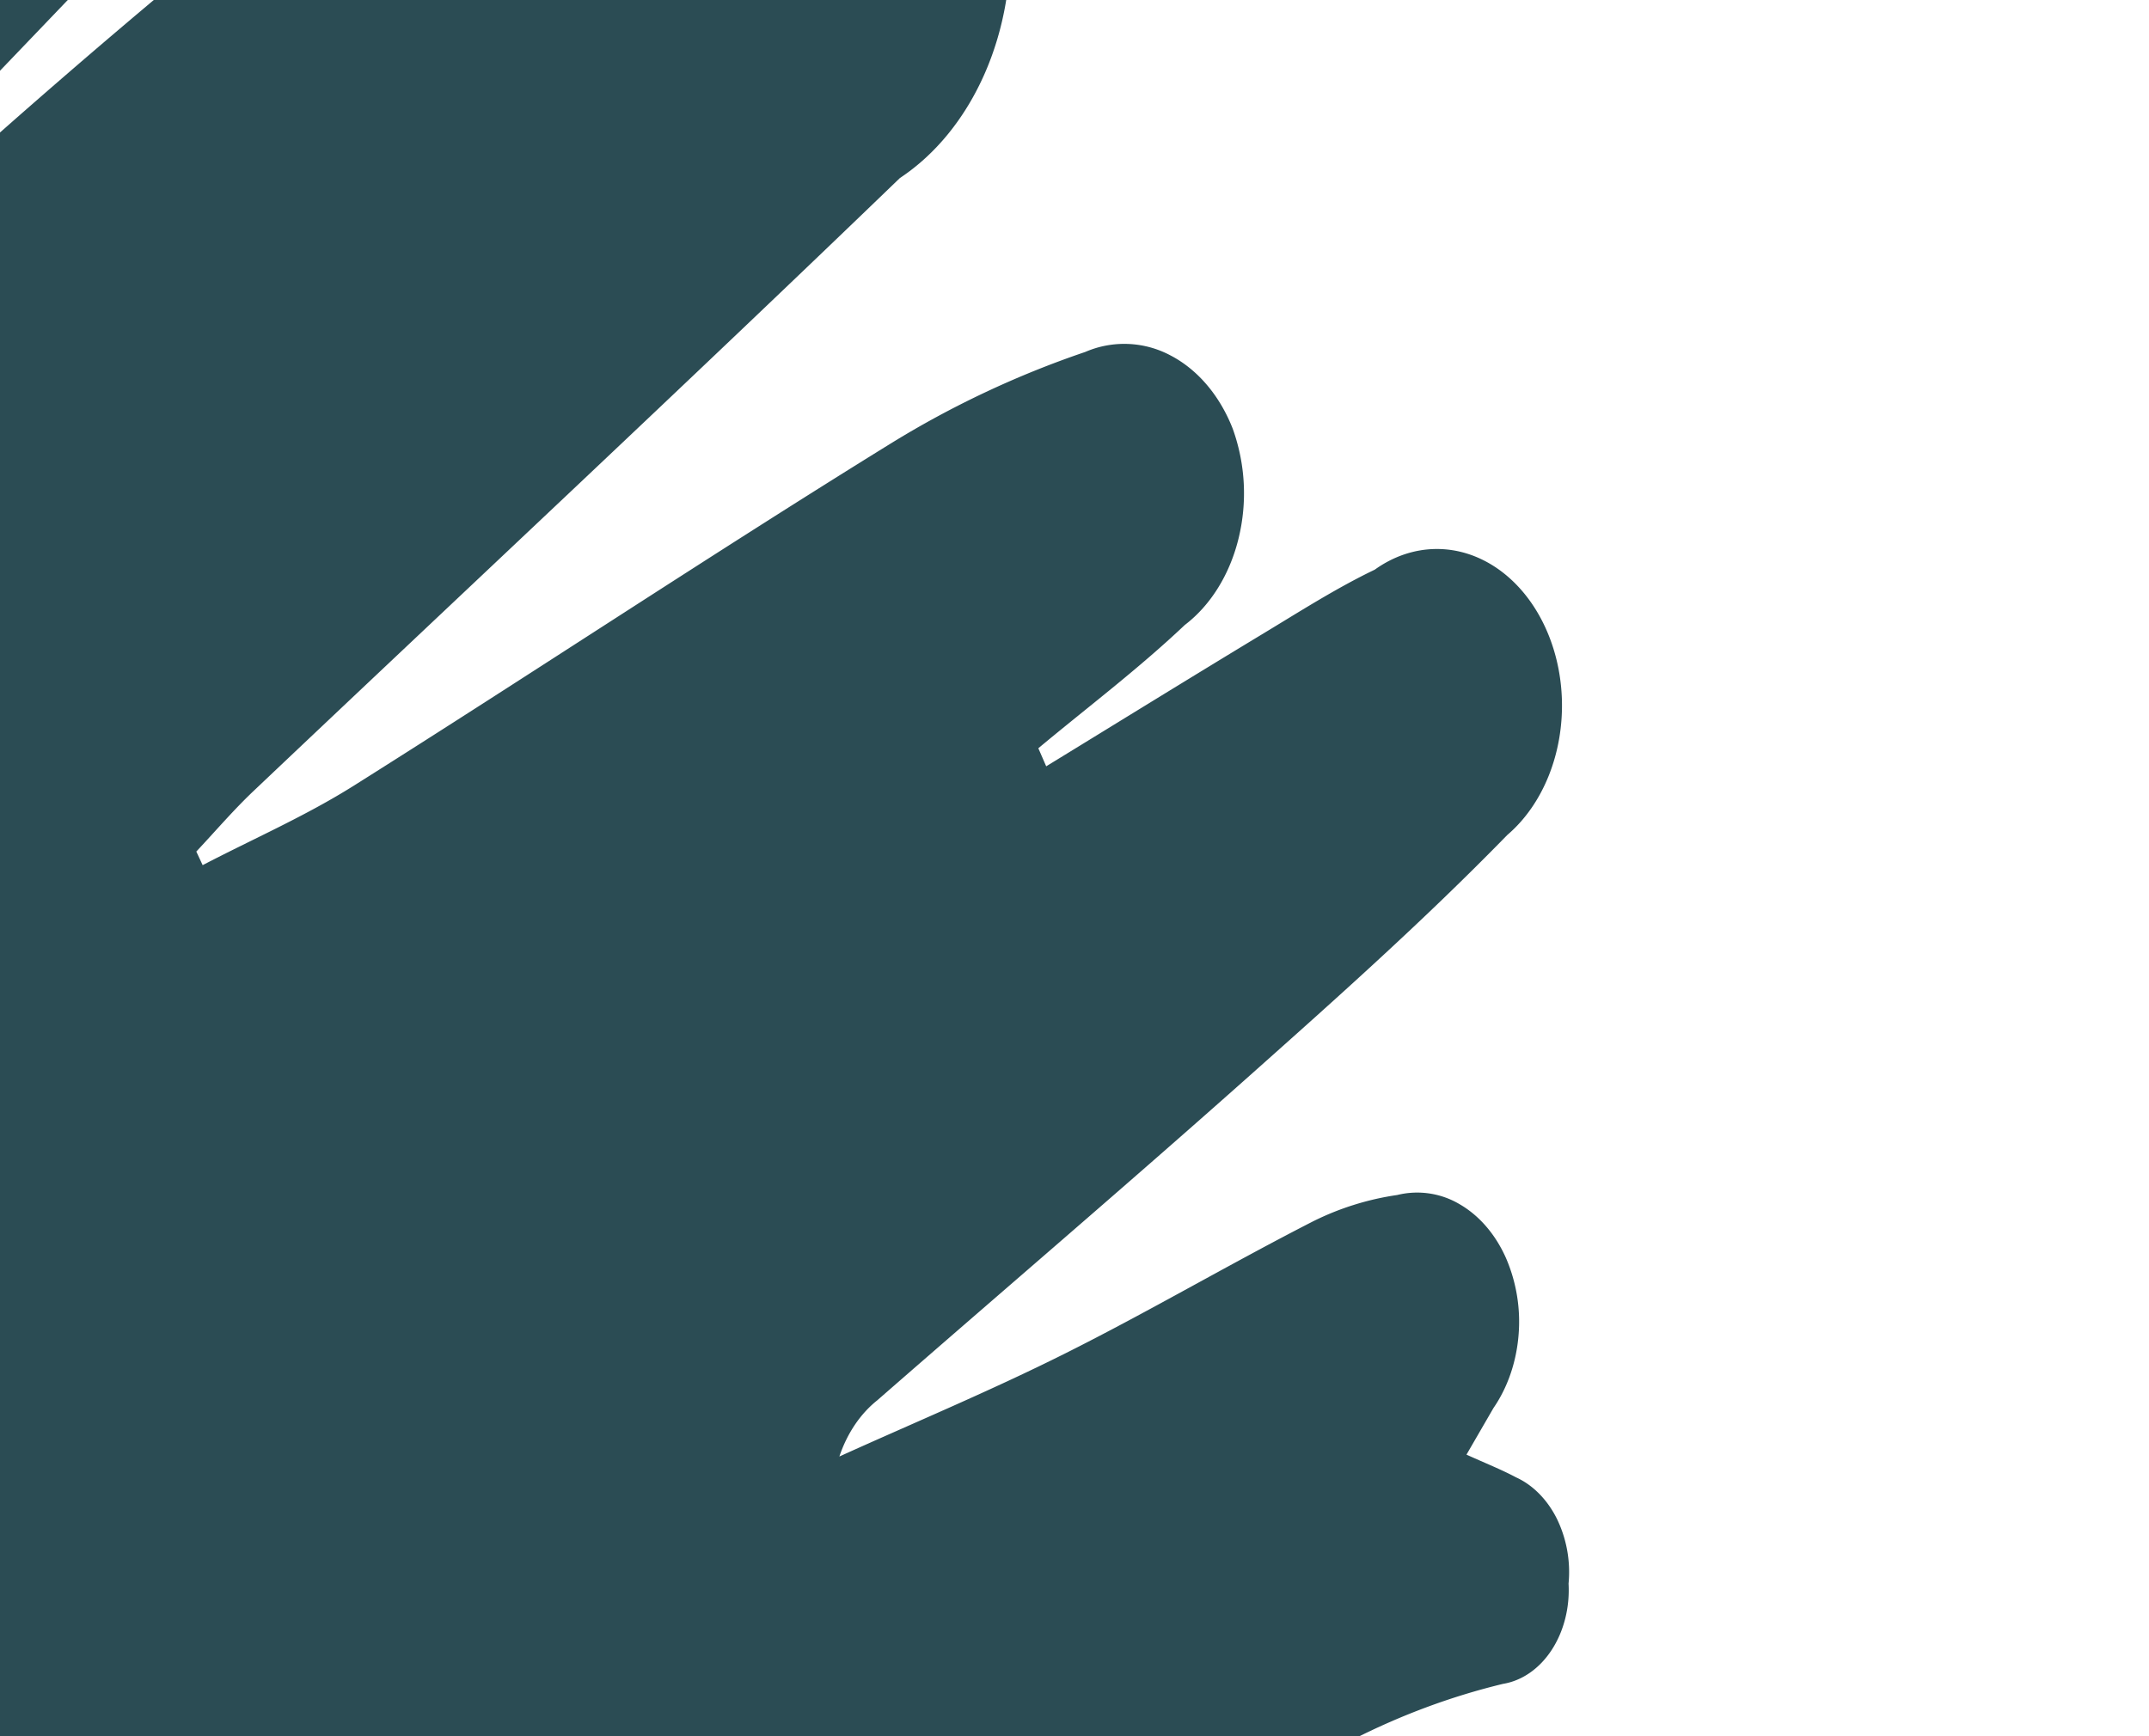 <svg xmlns="http://www.w3.org/2000/svg" xmlns:xlink="http://www.w3.org/1999/xlink" width="1366" height="1104" viewBox="0 0 1366 1104"><defs><clipPath id="a"><path d="M0,0H1366V1104H0Z" transform="translate(6049 13909.31)" fill="#1c4048"/></clipPath></defs><g transform="translate(-6049 -13909.31)" clip-path="url(#a)"><path d="M1382.393,705.288c52.115-42.41,103.361-86.612,156.51-126.9,128.482-97.4,257.841-192.921,386.81-289.307l-.012-.015a167.827,167.827,0,0,0,26.9-22.365c16.325-19.307,37.424-31.069,59.814-33.373s44.726,5.015,63.349,20.723c21.449,12.575,37.221,36.581,42.934,65.361s.746,59.231-13.51,82.907a80.2,80.2,0,0,0-6.569,49.97,135.516,135.516,0,0,1,4.632,73.839c-5.33,24.548-17.311,46.01-33.877,60.723-52.558,51.551-107.115,99.94-160.927,149.459-20.138,18.509-40.553,36.641-60.849,54.94l5.329,9.338c56.913-43.042,113.588-86.658,170.9-128.871,32.577-23.991,66.226-45.706,99.416-68.4l11.621-7.214c19.8-14.654,43.177-19.864,65.8-14.639s42.983,20.512,57.31,43.057c11.585,25.211,14.712,55.152,8.7,83.254s-20.692,52.063-40.806,66.641c-83.222,81.943-172.583,154.278-254.592,237.968-209.444,213.748-416.252,431.46-624.039,647.71l-.012-.015c-6.448,6.355-10.839,15.437-12.331,25.557,23.254-19.8,46.725-39.171,69.715-59.458q269.74-250.462,564.077-454.824a1137.91,1137.91,0,0,1,187.791-98.085c20.728-11.31,44.03-12.771,65.551-4.127s39.8,26.822,51.382,51.115c11.056,24.5,15.242,52.95,11.874,80.767s-14.075,53.448-30.424,72.771c-26.875,36.386-60.729,64.593-90.5,97.815-8.866,9.925-21.738,25.828-20.451,36.717h.012c1.949,32.063-3.609,64.143-16.012,92.3s-31.111,51.173-53.812,66.205c-136.132,131.323-273.924,259.955-410.955,389.821-12.608,11.943-24.2,25.542-36.27,38.388l4.03,8.645c32.192-16.777,65.36-31.175,96.422-50.737,113.878-71.73,226.515-146.583,340.8-217.245a607.486,607.486,0,0,1,123.789-58.3,62.476,62.476,0,0,1,54.279,2.244c17.263,9.006,31.314,25.587,39.507,46.643a121.043,121.043,0,0,1,3.693,69.61c-5.618,23-17.792,42.591-34.2,55.09-29.775,28.193-61.966,52.4-93.09,78.373l5,11.476c46.063-28.208,92.055-56.64,138.213-84.549,23.339-14.1,46.568-28.946,70.688-40.5v-.015c24.024-17.169,53.448-17.485,77.7-.828s39.845,47.908,41.166,82.5-11.8,67.547-34.671,87.047c-52.583,53.961-108.162,103.51-163.634,152.89-78.412,69.8-157.93,137.635-236.847,206.55-10.755,8.554-19.152,21.024-24.084,35.723,47.819-21.672,96.133-41.793,143.326-65.423,53.22-26.626,105.132-57.183,158.17-84.291h.012a176.669,176.669,0,0,1,53.113-16.551,52.9,52.9,0,0,1,39.833,5.979c12.439,7.244,22.713,19.231,29.341,34.262a102.064,102.064,0,0,1,7.9,49.156c-1.432,17-6.978,33.057-15.9,46.011l-17.179,29.669c12.078,5.481,21.991,9.383,31.505,14.442,10.815,4.924,19.994,14.277,26.057,26.521a77.538,77.538,0,0,1,7.326,41.041c.842,15.257-3,30.331-10.731,42.182s-18.779,19.548-30.892,21.55c-65.792,15.874-128.47,47.788-184.446,93.9-171.622,105.739-342.123,214.381-513.57,320.57h.012a868.43,868.43,0,0,1-99.333,49.562c-19.513,11.053-41.514,13.192-62.161,6.054-20.644-7.154-38.641-23.133-50.852-45.167-13.305-21.279-24.241-19.262-41.394-11.175-85.908,40.616-171.742,81.657-258.79,118.087H1247a155.05,155.05,0,0,1-76.632,4.458c-16.409-1.251-32.1-8.795-44.945-21.6s-22.244-30.271-26.9-49.986a129.489,129.489,0,0,1-2.623-60.194c3.862-19.955,12.331-38.042,24.349-52.018a383.316,383.316,0,0,0,46.377-63.691,479.467,479.467,0,0,1-61.7,28.945,318.962,318.962,0,0,1-97.358,22.108c-20.872.979-41.286-7.877-57.2-24.8-15.916-16.942-26.189-40.721-28.788-66.672s2.671-52.167,14.749-73.507l8.481-21.175c-13.065,0-22.917-1.009-32.577.18A85.93,85.93,0,0,1,849.958,2673c-19.874-9.489-37.018-26.25-49.18-48.1-8.445-7.7-19.453-9.442-29.161-4.623-56.275,42.771-109.967,91.1-167.326,131.312a819.9,819.9,0,0,1-149.076,84.684,75.106,75.106,0,0,1-60.932-1.641c-19.573-9.142-36.1-26.311-46.894-48.721-9.913-14.986-23.374-25.633-38.435-30.437-31.89-6.114-58.779-33.011-70.605-70.589s-6.8-80.212,13.2-111.911a1908.7,1908.7,0,0,1,134.737-174.923q129.491-162.309,259.742-323.7c7.9-9.006,13.185-21.055,15.014-34.232a363.035,363.035,0,0,1-41.394,23.027,349.049,349.049,0,0,1-86.567,29.879c-27.982,5.647-56.362-6.627-75.573-32.7s-26.719-62.469-19.982-96.929c3.32-26.16-3.862-35.723-20.776-45.845-24.289-11.084-43.8-34.322-53.858-64.143a143.573,143.573,0,0,1,.854-93.042c14.208-50.121,41.083-93.09,76.537-122.395,31.832-29.472,62.786-60.452,93.546-90.2-20.836-30.331-30.34-70.346-26.093-110s21.8-75.134,48.265-97.546c69.318-88.751,131.512-186.853,204.476-270.407C860.8,954.909,967.355,848.33,1073.031,740.949c160.781-166.974,336.026-310.858,522.44-428.915a514.377,514.377,0,0,1,59.235-32.786,39.624,39.624,0,0,1,33.516-2.229c11.032,4.262,20.487,13.283,26.695,25.467a69.962,69.962,0,0,1,8.156,38.7c-1.01,13.69-5.834,26.506-13.642,36.19a167.731,167.731,0,0,1-31.53,34.488Q1539.042,542.1,1399.947,671.881c-8.048,7.545-15.146,16.657-22.689,25.105Z" transform="translate(4546.909 12455.679)" fill="#2b4c54"/></g></svg>